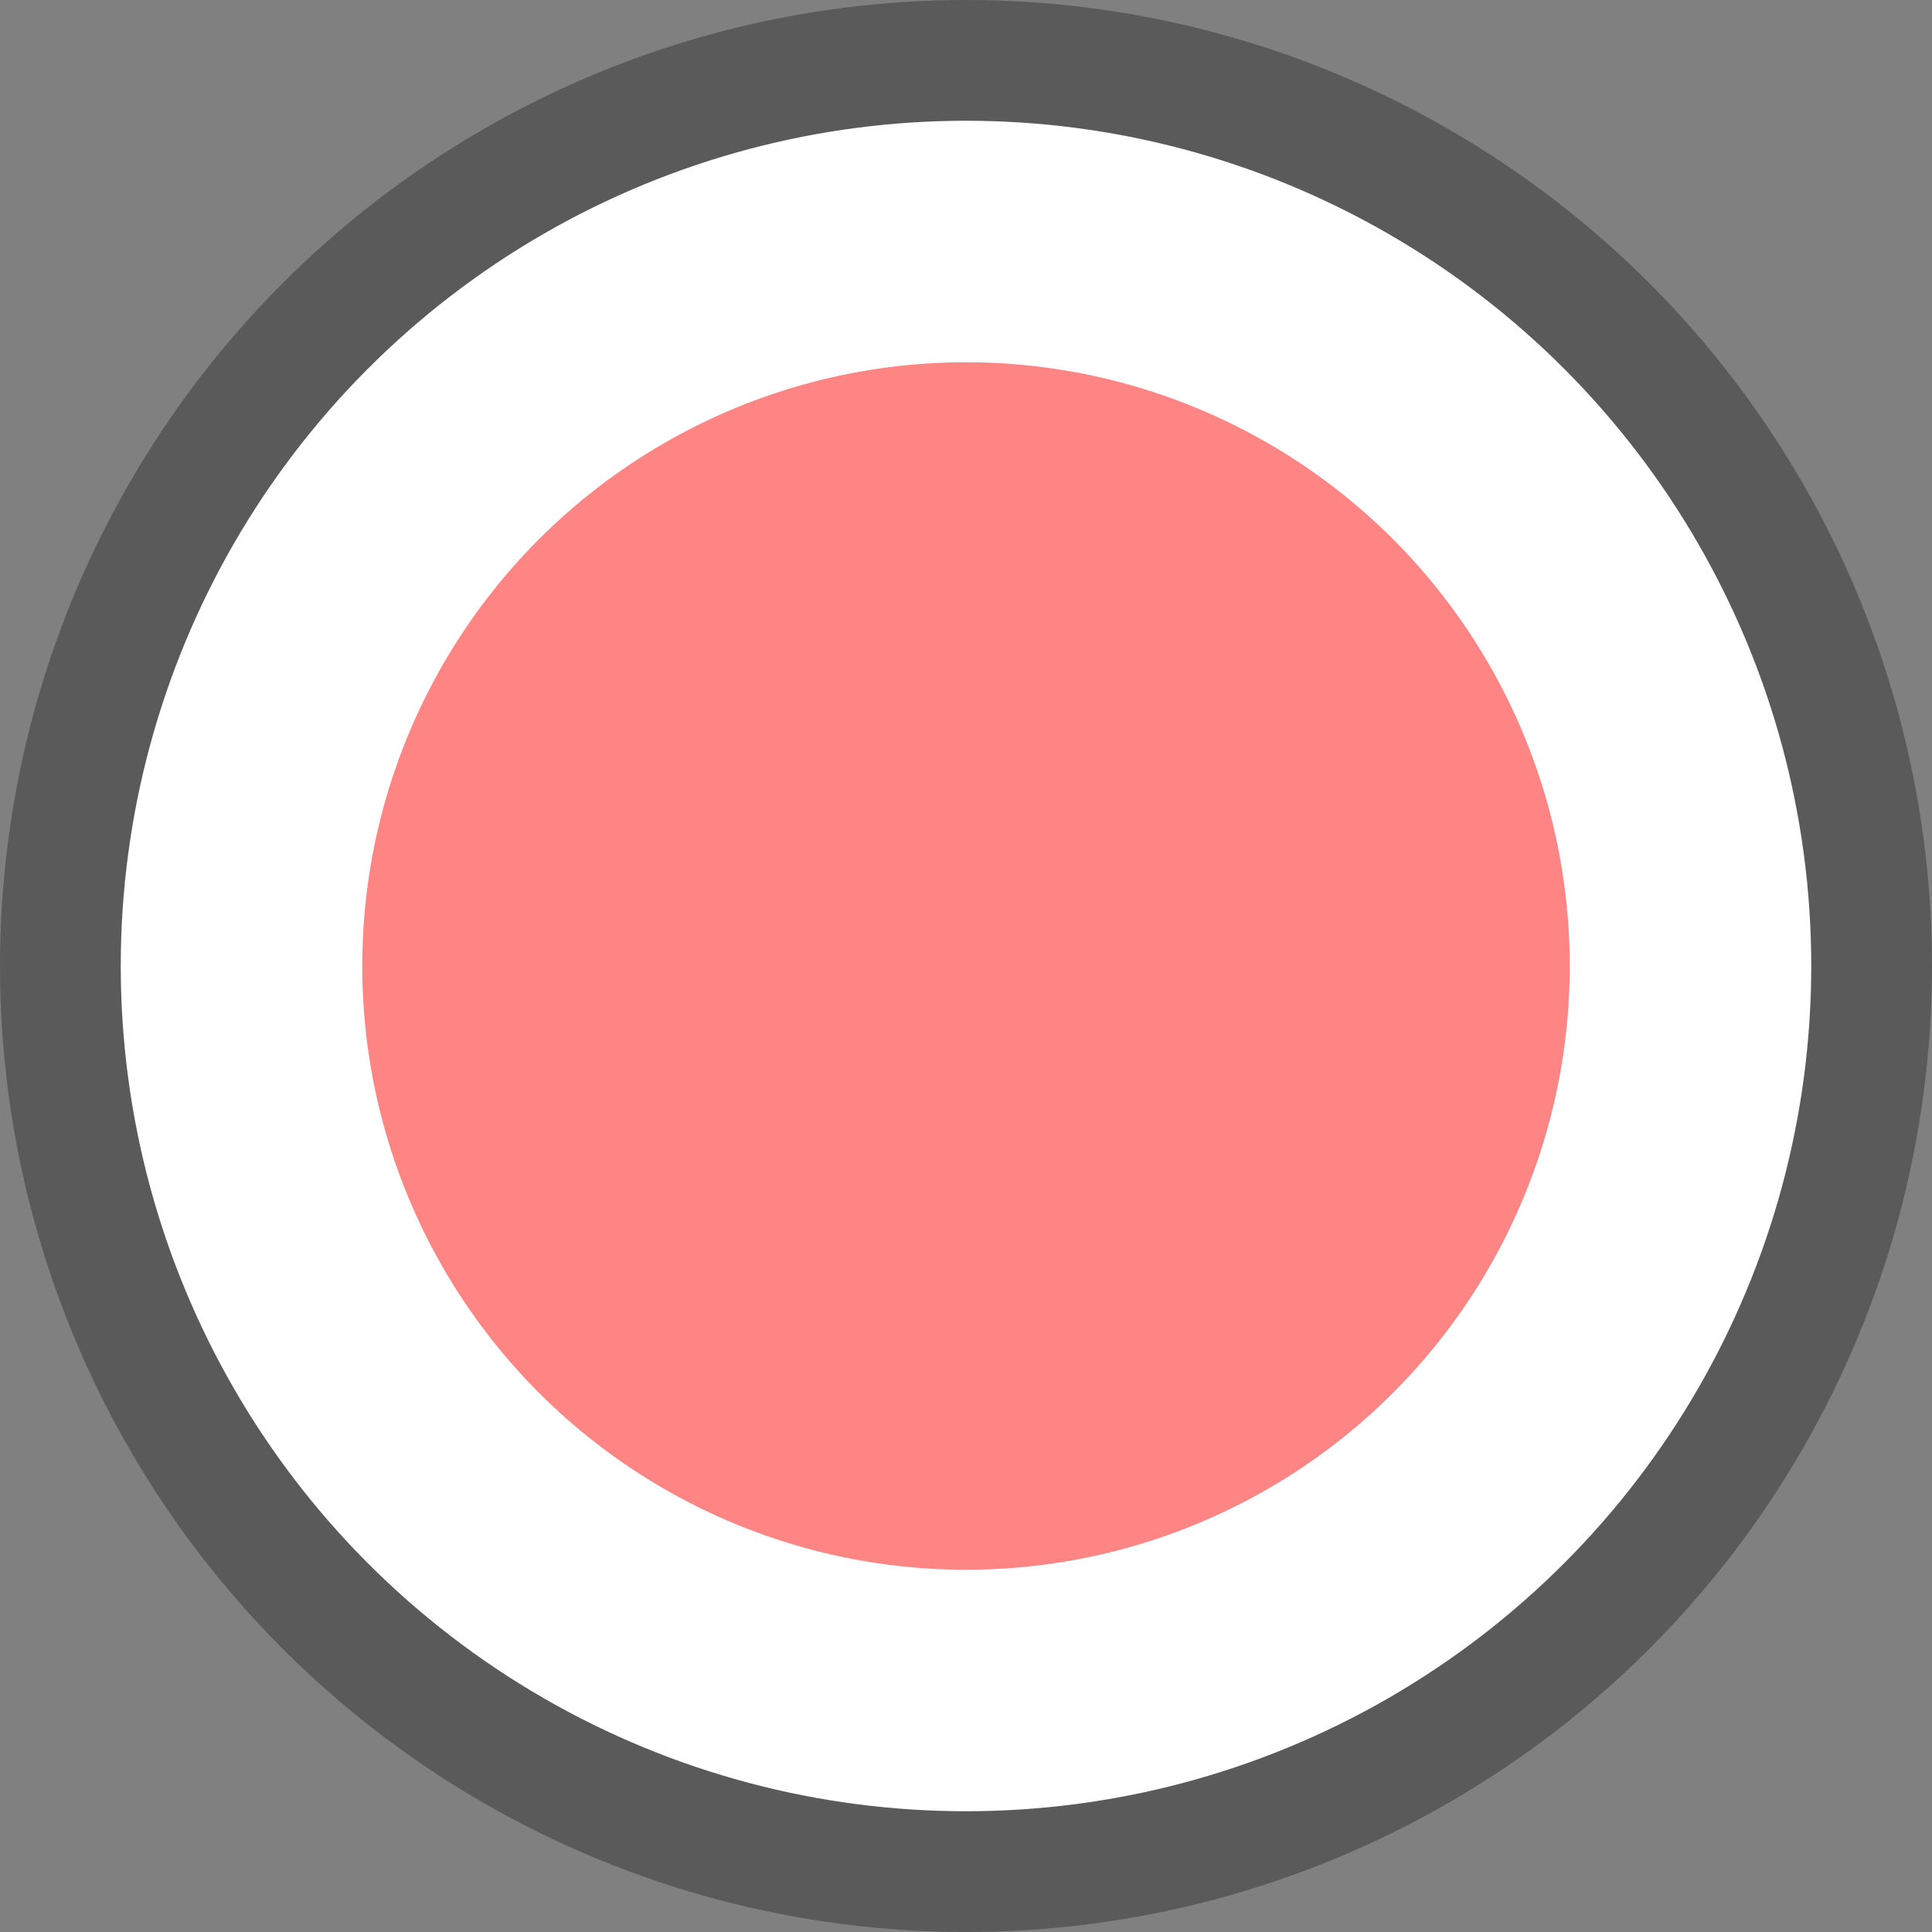 <svg height="16" viewBox="0 0 16 16" width="16" xmlns="http://www.w3.org/2000/svg"><rect x="0" y="0" width="16" height="16" fill="#808080" stroke="none"/><circle cx="8" cy="8" fill-opacity=".294" r="8"/><circle cx="8" cy="8" fill="#fff" r="7"/><circle cx="8" cy="8" fill="#ff8484" r="5"/></svg>
